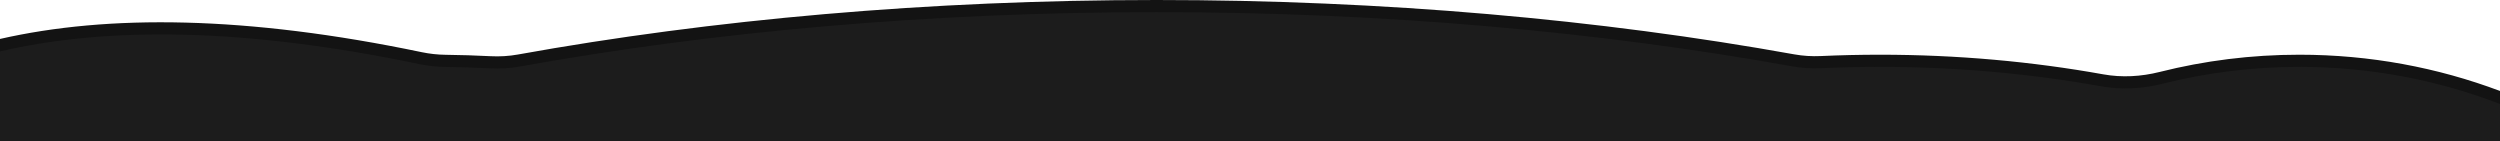 <svg width="1645" height="93" viewBox="0 0 1645 93" fill="none" xmlns="http://www.w3.org/2000/svg">
<path d="M0 93V29.575L21 26.506L84 18.322L167 20.879L239 31.109L283.5 39.805L328 42.362L411.5 28.552L497.5 17.299L619.5 6.557L780 4H854.5L965 10.649L1126.5 30.086L1188.5 42.362L1217 39.805L1281 42.362L1347 47.989L1403.5 56.684L1436.5 47.989L1499 39.805L1540.5 41.851L1611 54.126L1645 64.868V93H0Z" fill="#1C1C1C"/>
<path fill-rule="evenodd" clip-rule="evenodd" d="M761 0C910.837 0 1053.01 12.806 1180.65 35.771C1186.34 36.795 1192.15 37.154 1197.98 36.888C1210.87 36.299 1223.88 36 1237 36C1287.85 36 1337.13 40.494 1384 48.924C1396.18 51.114 1408.8 50.426 1421.04 47.345C1450.47 39.934 1481.28 36 1513 36C1559.45 36 1603.94 44.435 1645 59.857V68.418C1604.03 52.646 1559.53 44 1513 44C1481.95 44 1451.79 47.852 1422.99 55.103C1409.77 58.431 1396 59.21 1382.58 56.797C1336.19 48.453 1287.38 44 1237 44C1224.01 44 1211.12 44.296 1198.34 44.879C1191.94 45.171 1185.54 44.779 1179.23 43.644C1052.09 20.769 910.392 8 761 8C611.371 8 469.459 20.809 342.166 43.753C335.643 44.929 329.009 45.308 322.389 44.968C312.685 44.47 302.906 44.162 293.06 44.049C287.37 43.984 281.502 43.341 275.931 42.178C159.928 17.962 69.828 17.587 0 33.835V25.623C71.022 9.475 161.843 10.189 277.566 34.347C282.631 35.404 287.983 35.99 293.152 36.05C303.104 36.164 312.988 36.475 322.799 36.978C328.842 37.289 334.861 36.941 340.747 35.88C468.538 12.846 610.925 0 761 0Z" fill="#131313"/>
</svg>
